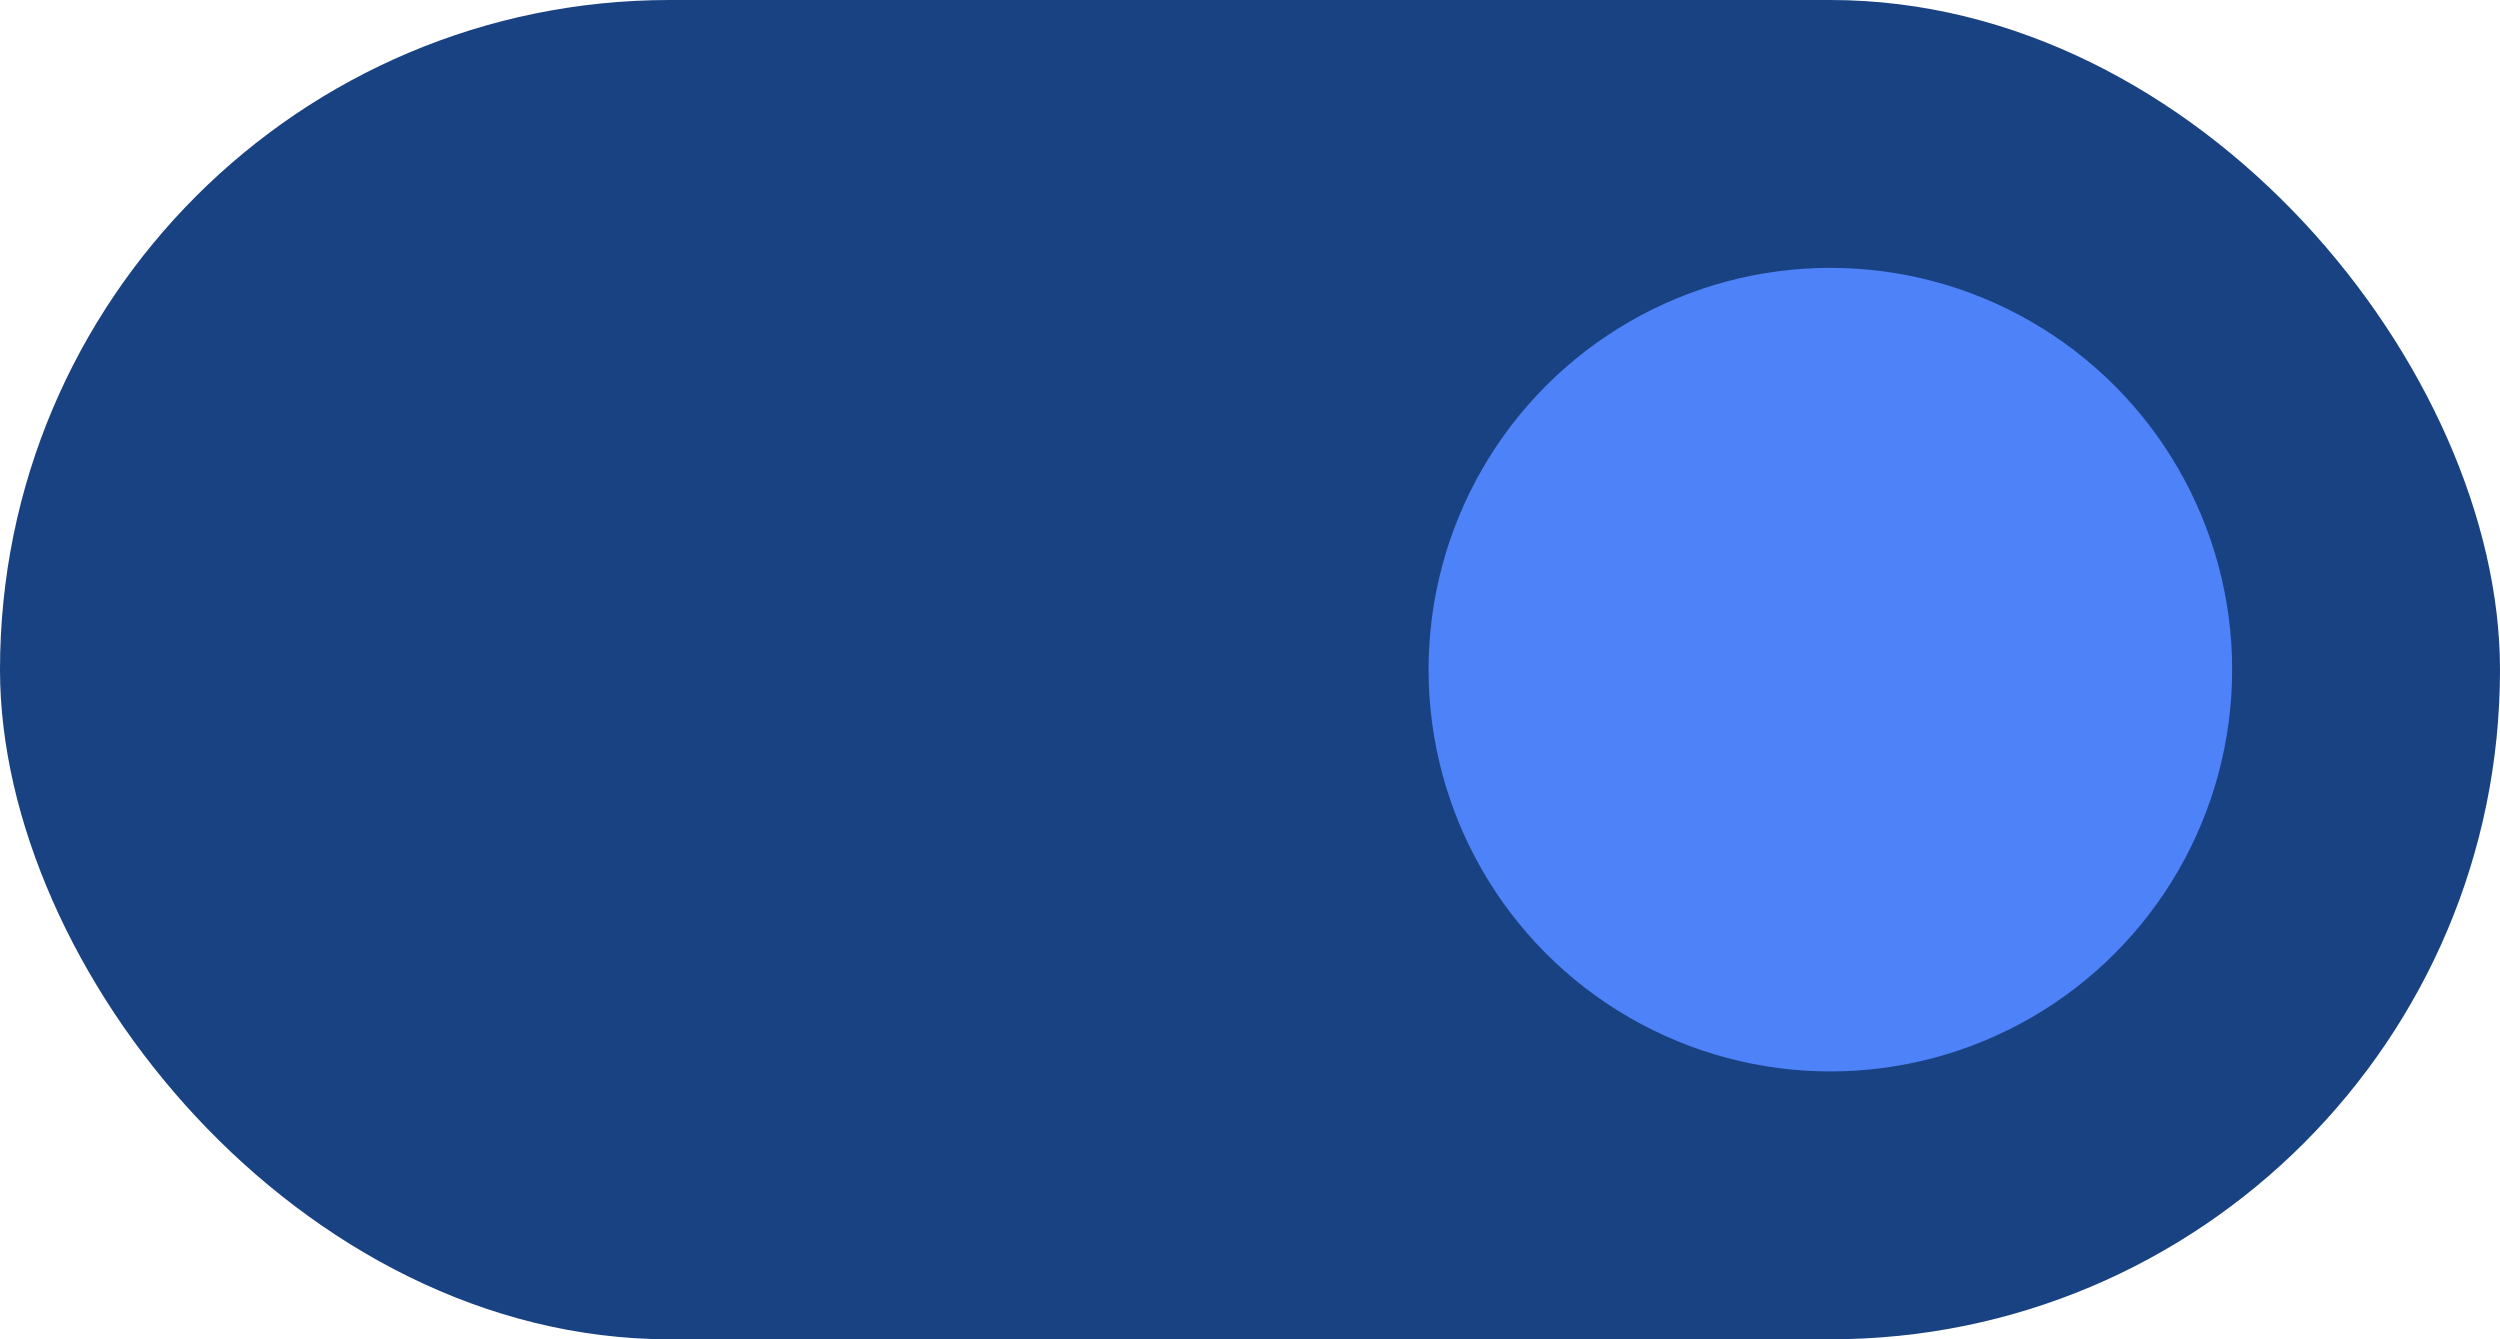 <?xml version="1.0" encoding="UTF-8"?> <svg xmlns="http://www.w3.org/2000/svg" width="28" height="15" viewBox="0 0 28 15" fill="none"> <rect width="28" height="15" rx="7.5" fill="#194282"></rect> <circle cx="20.5" cy="7.5" r="4.5" fill="#4E82F9"></circle> </svg> 